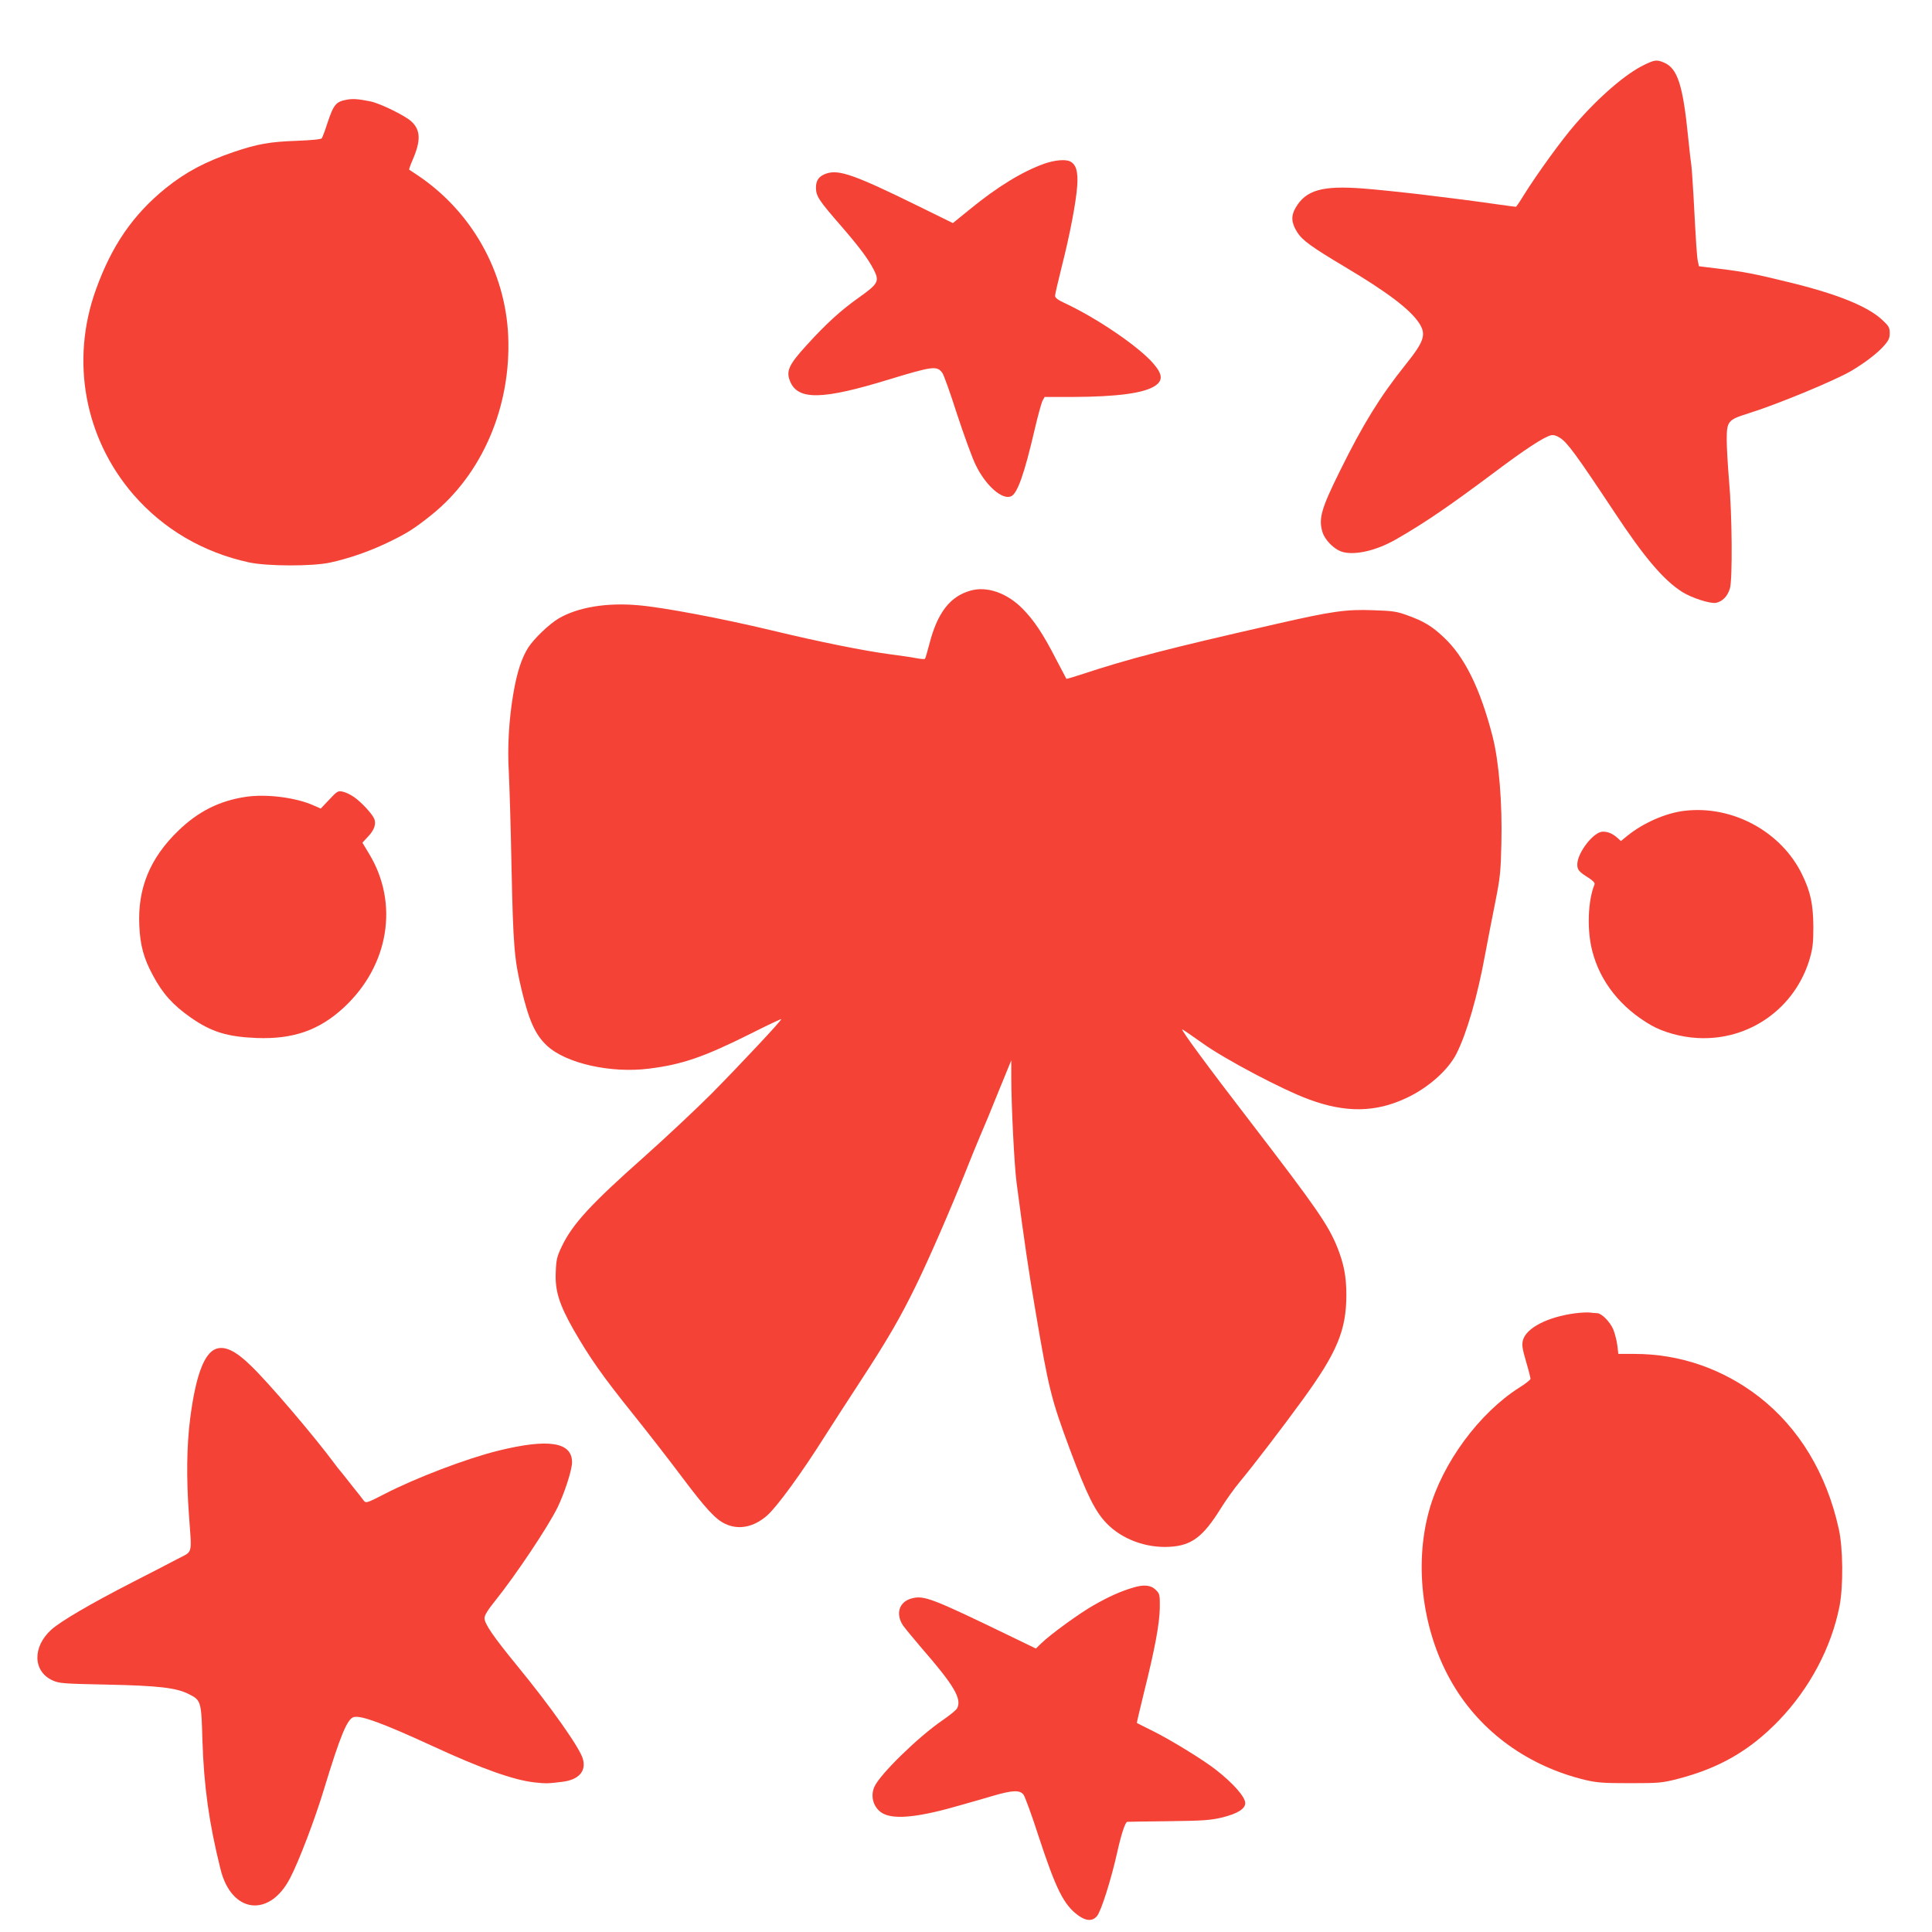 <?xml version="1.0" standalone="no"?>
<!DOCTYPE svg PUBLIC "-//W3C//DTD SVG 20010904//EN"
 "http://www.w3.org/TR/2001/REC-SVG-20010904/DTD/svg10.dtd">
<svg version="1.0" xmlns="http://www.w3.org/2000/svg"
 width="1280pt" height="1280pt" viewBox="0 0 1280 1280"
 preserveAspectRatio="xMidYMid meet">
<g transform="translate(0,1280) scale(0.1,-0.1)"
fill="#f44336" stroke="none">
<path d="M10895 12371 c-122 -58 -300 -211 -460 -396 -88 -101 -251 -326 -339
-467 -26 -43 -50 -78 -53 -78 -3 0 -51 6 -107 14 -319 46 -712 92 -904 107
-271 21 -380 -10 -448 -127 -32 -54 -29 -100 10 -162 34 -54 93 -97 316 -230
279 -166 430 -280 491 -371 50 -76 36 -121 -88 -276 -169 -211 -282 -394 -435
-704 -123 -248 -142 -314 -118 -401 16 -58 81 -123 139 -138 86 -21 223 12
349 84 195 112 351 219 656 447 197 148 323 231 371 243 16 4 36 -1 59 -16 49
-30 107 -109 361 -492 200 -303 328 -453 452 -531 62 -39 185 -78 222 -71 43
9 77 44 92 95 18 60 15 491 -6 719 -8 96 -15 215 -15 266 0 123 8 133 143 175
187 58 571 217 679 280 92 54 174 117 217 165 34 38 41 54 41 87 0 36 -6 47
-49 87 -97 91 -302 174 -631 253 -211 52 -289 67 -445 86 l-139 17 -7 32 c-7
33 -12 112 -29 432 -6 107 -13 202 -15 210 -2 8 -11 87 -20 175 -35 354 -71
463 -162 501 -46 19 -60 18 -128 -15z"/>
<path d="M2300 12140 c-76 -14 -89 -30 -134 -165 -14 -44 -30 -85 -34 -91 -4
-7 -67 -13 -167 -17 -177 -6 -260 -21 -414 -73 -191 -65 -320 -134 -451 -239
-218 -176 -360 -382 -465 -675 -169 -470 -75 -982 249 -1357 198 -228 461
-383 766 -449 120 -26 420 -27 538 -1 120 26 251 71 372 128 132 63 182 94
298 187 337 270 529 718 509 1186 -19 429 -243 826 -602 1066 -27 18 -52 35
-54 36 -2 2 8 31 23 65 55 127 53 197 -8 254 -42 39 -207 120 -271 133 -77 16
-117 19 -155 12z"/>
<path d="M6920 11716 c-146 -52 -312 -153 -496 -304 l-111 -90 -234 115 c-411
202 -520 241 -602 214 -51 -17 -72 -45 -71 -97 1 -55 20 -83 169 -254 120
-139 176 -214 214 -287 39 -77 30 -93 -101 -186 -117 -83 -213 -170 -343 -313
-119 -130 -138 -172 -111 -239 51 -128 213 -125 656 11 292 89 319 92 354 42
9 -12 53 -135 97 -273 45 -137 100 -288 122 -333 65 -136 174 -234 234 -211
43 16 90 150 159 448 20 86 43 168 50 184 l15 27 182 0 c298 1 477 25 550 74
53 36 50 77 -14 150 -99 113 -372 298 -581 396 -48 22 -68 37 -68 50 0 10 20
96 44 192 55 216 95 427 103 538 6 93 -7 139 -46 160 -31 16 -101 10 -171 -14z"/>
<path d="M6430 8887 c-136 -38 -220 -147 -273 -355 -13 -50 -26 -94 -29 -97
-3 -3 -27 -1 -55 4 -28 6 -106 17 -174 26 -169 22 -469 82 -788 159 -334 80
-718 152 -881 166 -210 19 -401 -13 -528 -87 -63 -37 -164 -134 -202 -193 -44
-69 -75 -164 -99 -305 -29 -169 -40 -356 -30 -520 4 -77 13 -362 18 -632 11
-517 18 -607 66 -808 50 -209 92 -302 170 -374 127 -117 423 -183 675 -151
219 27 364 77 674 232 109 55 200 98 202 96 5 -6 -264 -293 -462 -494 -99 -99
-299 -287 -446 -418 -354 -314 -475 -445 -547 -596 -31 -65 -36 -86 -39 -167
-6 -124 23 -215 117 -381 108 -188 193 -309 393 -558 101 -126 244 -310 318
-409 168 -224 231 -291 295 -321 89 -42 189 -22 277 55 66 58 230 283 383 526
49 77 155 241 236 365 179 274 266 424 370 638 85 175 220 484 320 734 33 84
79 196 101 248 23 52 79 187 124 300 l84 205 0 -110 c0 -191 20 -586 35 -700
50 -382 81 -594 126 -855 87 -513 103 -579 230 -920 111 -296 166 -407 243
-485 102 -104 260 -162 415 -153 146 8 222 66 340 256 33 53 90 133 127 177
86 103 281 358 412 538 231 317 292 464 292 699 0 121 -17 206 -60 314 -59
147 -139 263 -570 824 -291 378 -469 620 -457 620 3 0 66 -43 139 -95 146
-104 524 -304 698 -368 244 -91 444 -88 649 9 145 68 276 185 331 294 69 138
139 380 190 660 17 91 47 246 67 345 32 161 36 202 40 385 7 269 -16 545 -58
710 -82 319 -186 529 -324 658 -78 74 -134 107 -240 145 -70 26 -98 30 -225
34 -182 7 -273 -6 -645 -91 -725 -165 -972 -229 -1299 -337 -49 -16 -90 -28
-91 -26 -1 1 -32 60 -69 131 -86 168 -146 257 -222 334 -103 104 -236 150
-344 119z"/>
<path d="M2181 7502 l-56 -59 -50 22 c-115 51 -308 76 -445 56 -175 -26 -316
-96 -449 -225 -188 -182 -270 -382 -258 -630 6 -129 29 -215 89 -326 65 -123
134 -199 251 -281 137 -96 242 -128 437 -136 243 -9 415 51 578 202 299 277
367 690 167 1019 l-44 73 38 41 c40 42 54 82 41 116 -12 32 -87 113 -134 145
-22 16 -56 32 -75 36 -31 7 -37 4 -90 -53z"/>
<path d="M11158 7428 c-123 -15 -271 -80 -376 -165 l-43 -35 -22 20 c-33 29
-62 42 -98 42 -61 0 -169 -140 -169 -217 0 -36 11 -49 75 -89 31 -20 43 -34
39 -44 -44 -107 -51 -301 -15 -440 52 -204 189 -377 391 -493 79 -45 196 -78
305 -84 345 -20 652 199 747 532 18 65 22 103 22 205 -1 149 -19 232 -74 345
-138 286 -463 462 -782 423z"/>
<path d="M10435 4099 c-182 -24 -323 -97 -345 -178 -8 -30 -5 -54 20 -140 17
-57 30 -109 30 -116 0 -6 -33 -33 -74 -58 -266 -169 -510 -500 -597 -812 -104
-371 -43 -818 158 -1156 187 -316 499 -541 877 -632 78 -18 119 -21 296 -21
192 0 212 2 314 28 276 71 479 188 671 387 204 212 348 483 402 756 26 133 24
388 -5 515 -81 367 -263 667 -527 873 -240 186 -526 285 -826 285 l-107 0 -7
58 c-4 31 -16 78 -27 105 -22 51 -78 107 -107 107 -10 0 -31 2 -47 4 -16 2
-60 0 -99 -5z"/>
<path d="M1430 3863 c-78 -29 -134 -180 -170 -461 -23 -177 -26 -395 -8 -642
19 -267 28 -234 -77 -289 -49 -26 -184 -96 -300 -155 -277 -142 -472 -257
-534 -312 -127 -114 -124 -277 7 -337 44 -20 68 -22 362 -28 339 -7 457 -21
539 -62 83 -41 85 -47 92 -305 10 -307 43 -547 120 -856 72 -293 324 -324 461
-59 58 111 163 386 223 584 110 362 156 472 199 483 49 12 191 -40 526 -194
318 -147 534 -224 672 -239 75 -8 86 -8 183 4 110 13 161 71 136 154 -22 74
-211 342 -433 613 -162 198 -218 280 -218 318 0 18 22 54 68 111 139 173 354
495 417 624 46 96 95 247 95 297 0 134 -155 159 -488 77 -208 -51 -547 -180
-752 -286 -121 -62 -125 -63 -140 -45 -8 11 -46 60 -85 108 -38 49 -72 91 -75
94 -3 3 -19 23 -35 45 -132 178 -433 532 -553 647 -101 99 -173 133 -232 111z"/>
<path d="M7505 2281 c-83 -25 -155 -57 -259 -116 -92 -52 -284 -191 -347 -252
l-36 -35 -159 77 c-531 257 -582 277 -664 255 -83 -22 -108 -101 -58 -178 14
-20 70 -88 124 -151 215 -247 268 -337 235 -399 -6 -12 -51 -48 -99 -81 -160
-110 -413 -357 -449 -439 -30 -67 -3 -146 59 -178 79 -41 245 -22 518 58 58
16 150 43 205 59 133 39 181 41 206 9 10 -14 55 -136 99 -273 116 -353 167
-456 262 -526 54 -40 98 -41 127 -4 27 34 92 239 131 413 28 126 55 210 69
210 3 1 125 2 271 4 233 3 276 6 358 25 101 25 152 57 152 95 0 41 -81 133
-196 222 -78 62 -300 198 -409 252 -60 30 -111 55 -113 57 -1 1 20 91 47 201
73 292 103 455 105 561 1 87 -1 94 -25 118 -33 34 -80 39 -154 16z"/>
</g>
</svg>
